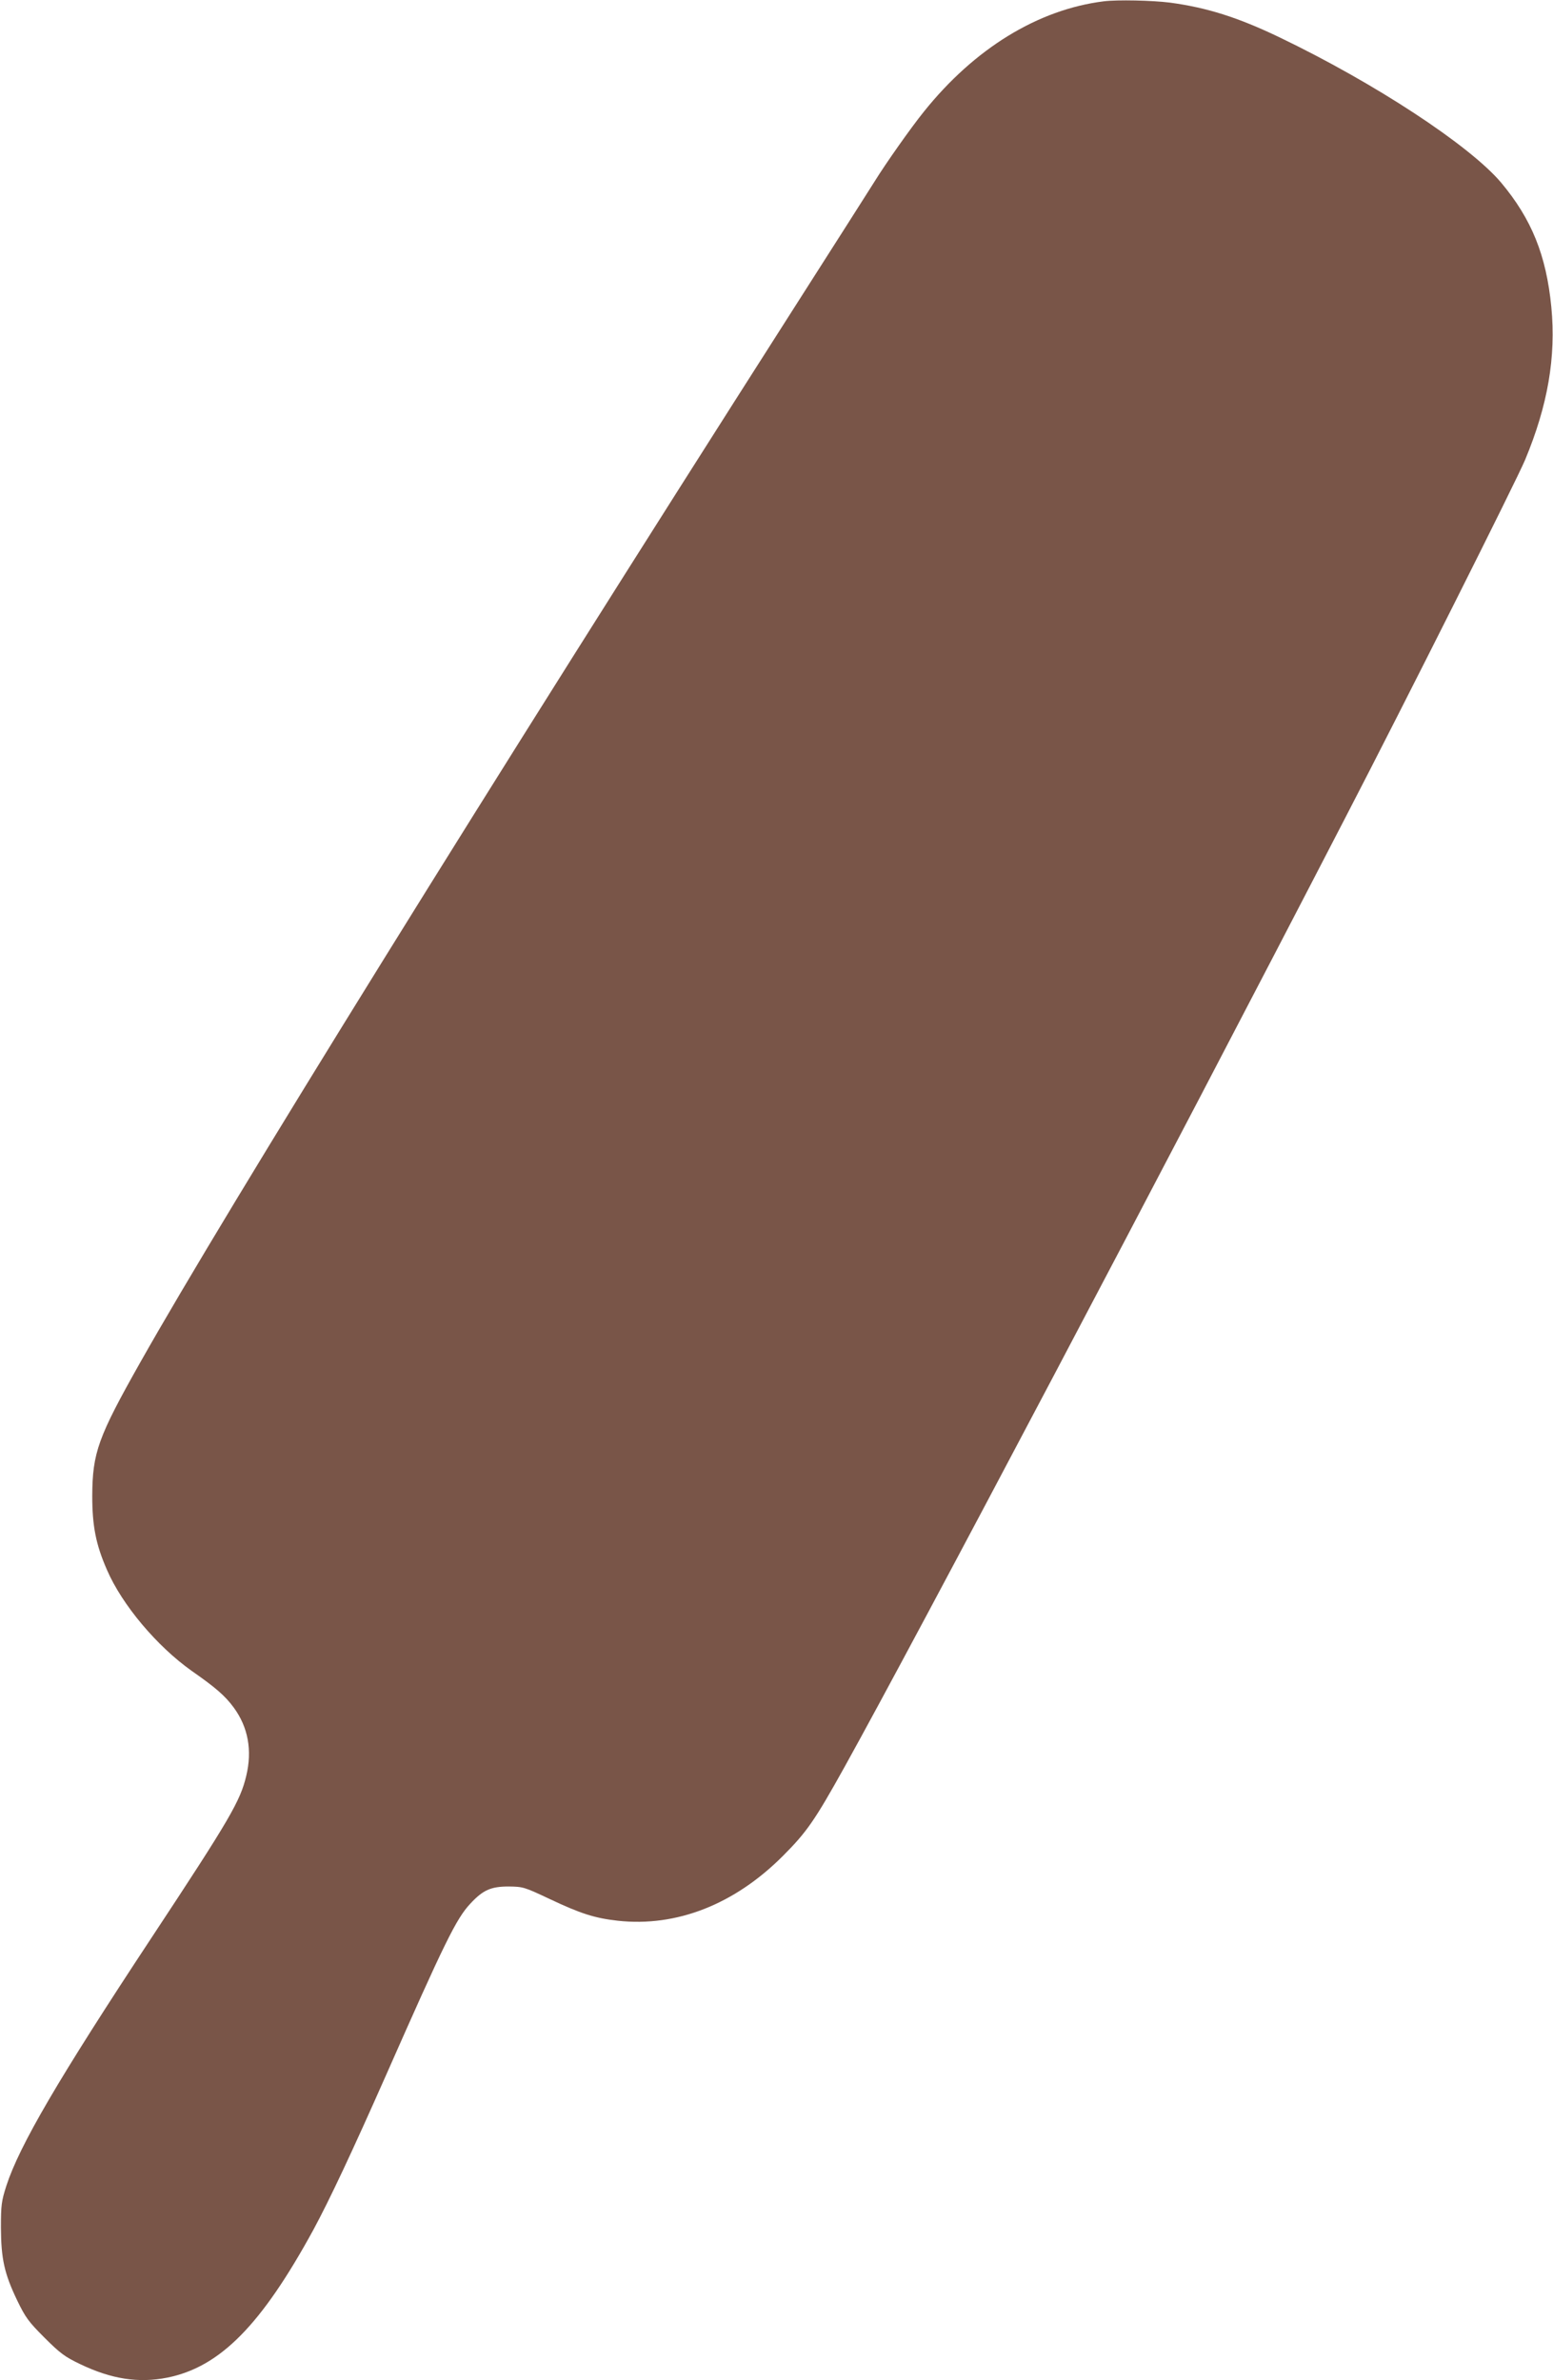 <?xml version="1.0" standalone="no"?>
<!DOCTYPE svg PUBLIC "-//W3C//DTD SVG 20010904//EN"
 "http://www.w3.org/TR/2001/REC-SVG-20010904/DTD/svg10.dtd">
<svg version="1.0" xmlns="http://www.w3.org/2000/svg"
 width="835pt" height="1280pt" viewBox="0 0 835 1280"
 preserveAspectRatio="xMidYMid meet">
<g transform="translate(0,1280) scale(0.1,-0.1)"
fill="#795548" stroke="none">
<path d="M5935 12793 c-354 -44 -696 -254 -968 -594 -68 -84 -206 -280 -264
-374 -17 -27 -219 -345 -449 -705 -1640 -2571 -3033 -4819 -3499 -5645 -228
-404 -258 -487 -259 -720 0 -160 19 -260 79 -397 81 -188 269 -411 455 -543
129 -90 180 -134 227 -198 77 -105 100 -230 67 -367 -32 -135 -86 -229 -509
-870 -502 -761 -710 -1117 -781 -1335 -26 -82 -29 -102 -29 -225 1 -167 18
-246 87 -390 45 -93 61 -115 147 -201 83 -83 109 -103 191 -142 168 -81 315
-104 470 -73 283 57 505 282 785 795 87 161 210 423 390 830 316 716 378 843
454 924 68 73 110 92 206 92 78 -1 84 -3 220 -67 167 -79 242 -103 366 -117
317 -35 629 88 889 349 128 128 172 192 332 480 387 697 1708 3200 2691 5102
321 619 921 1815 967 1925 122 293 167 553 141 822 -27 278 -106 473 -270 669
-169 200 -679 535 -1191 781 -225 108 -390 160 -590 187 -96 12 -282 16 -355
7z"/>
</g>
</svg>

